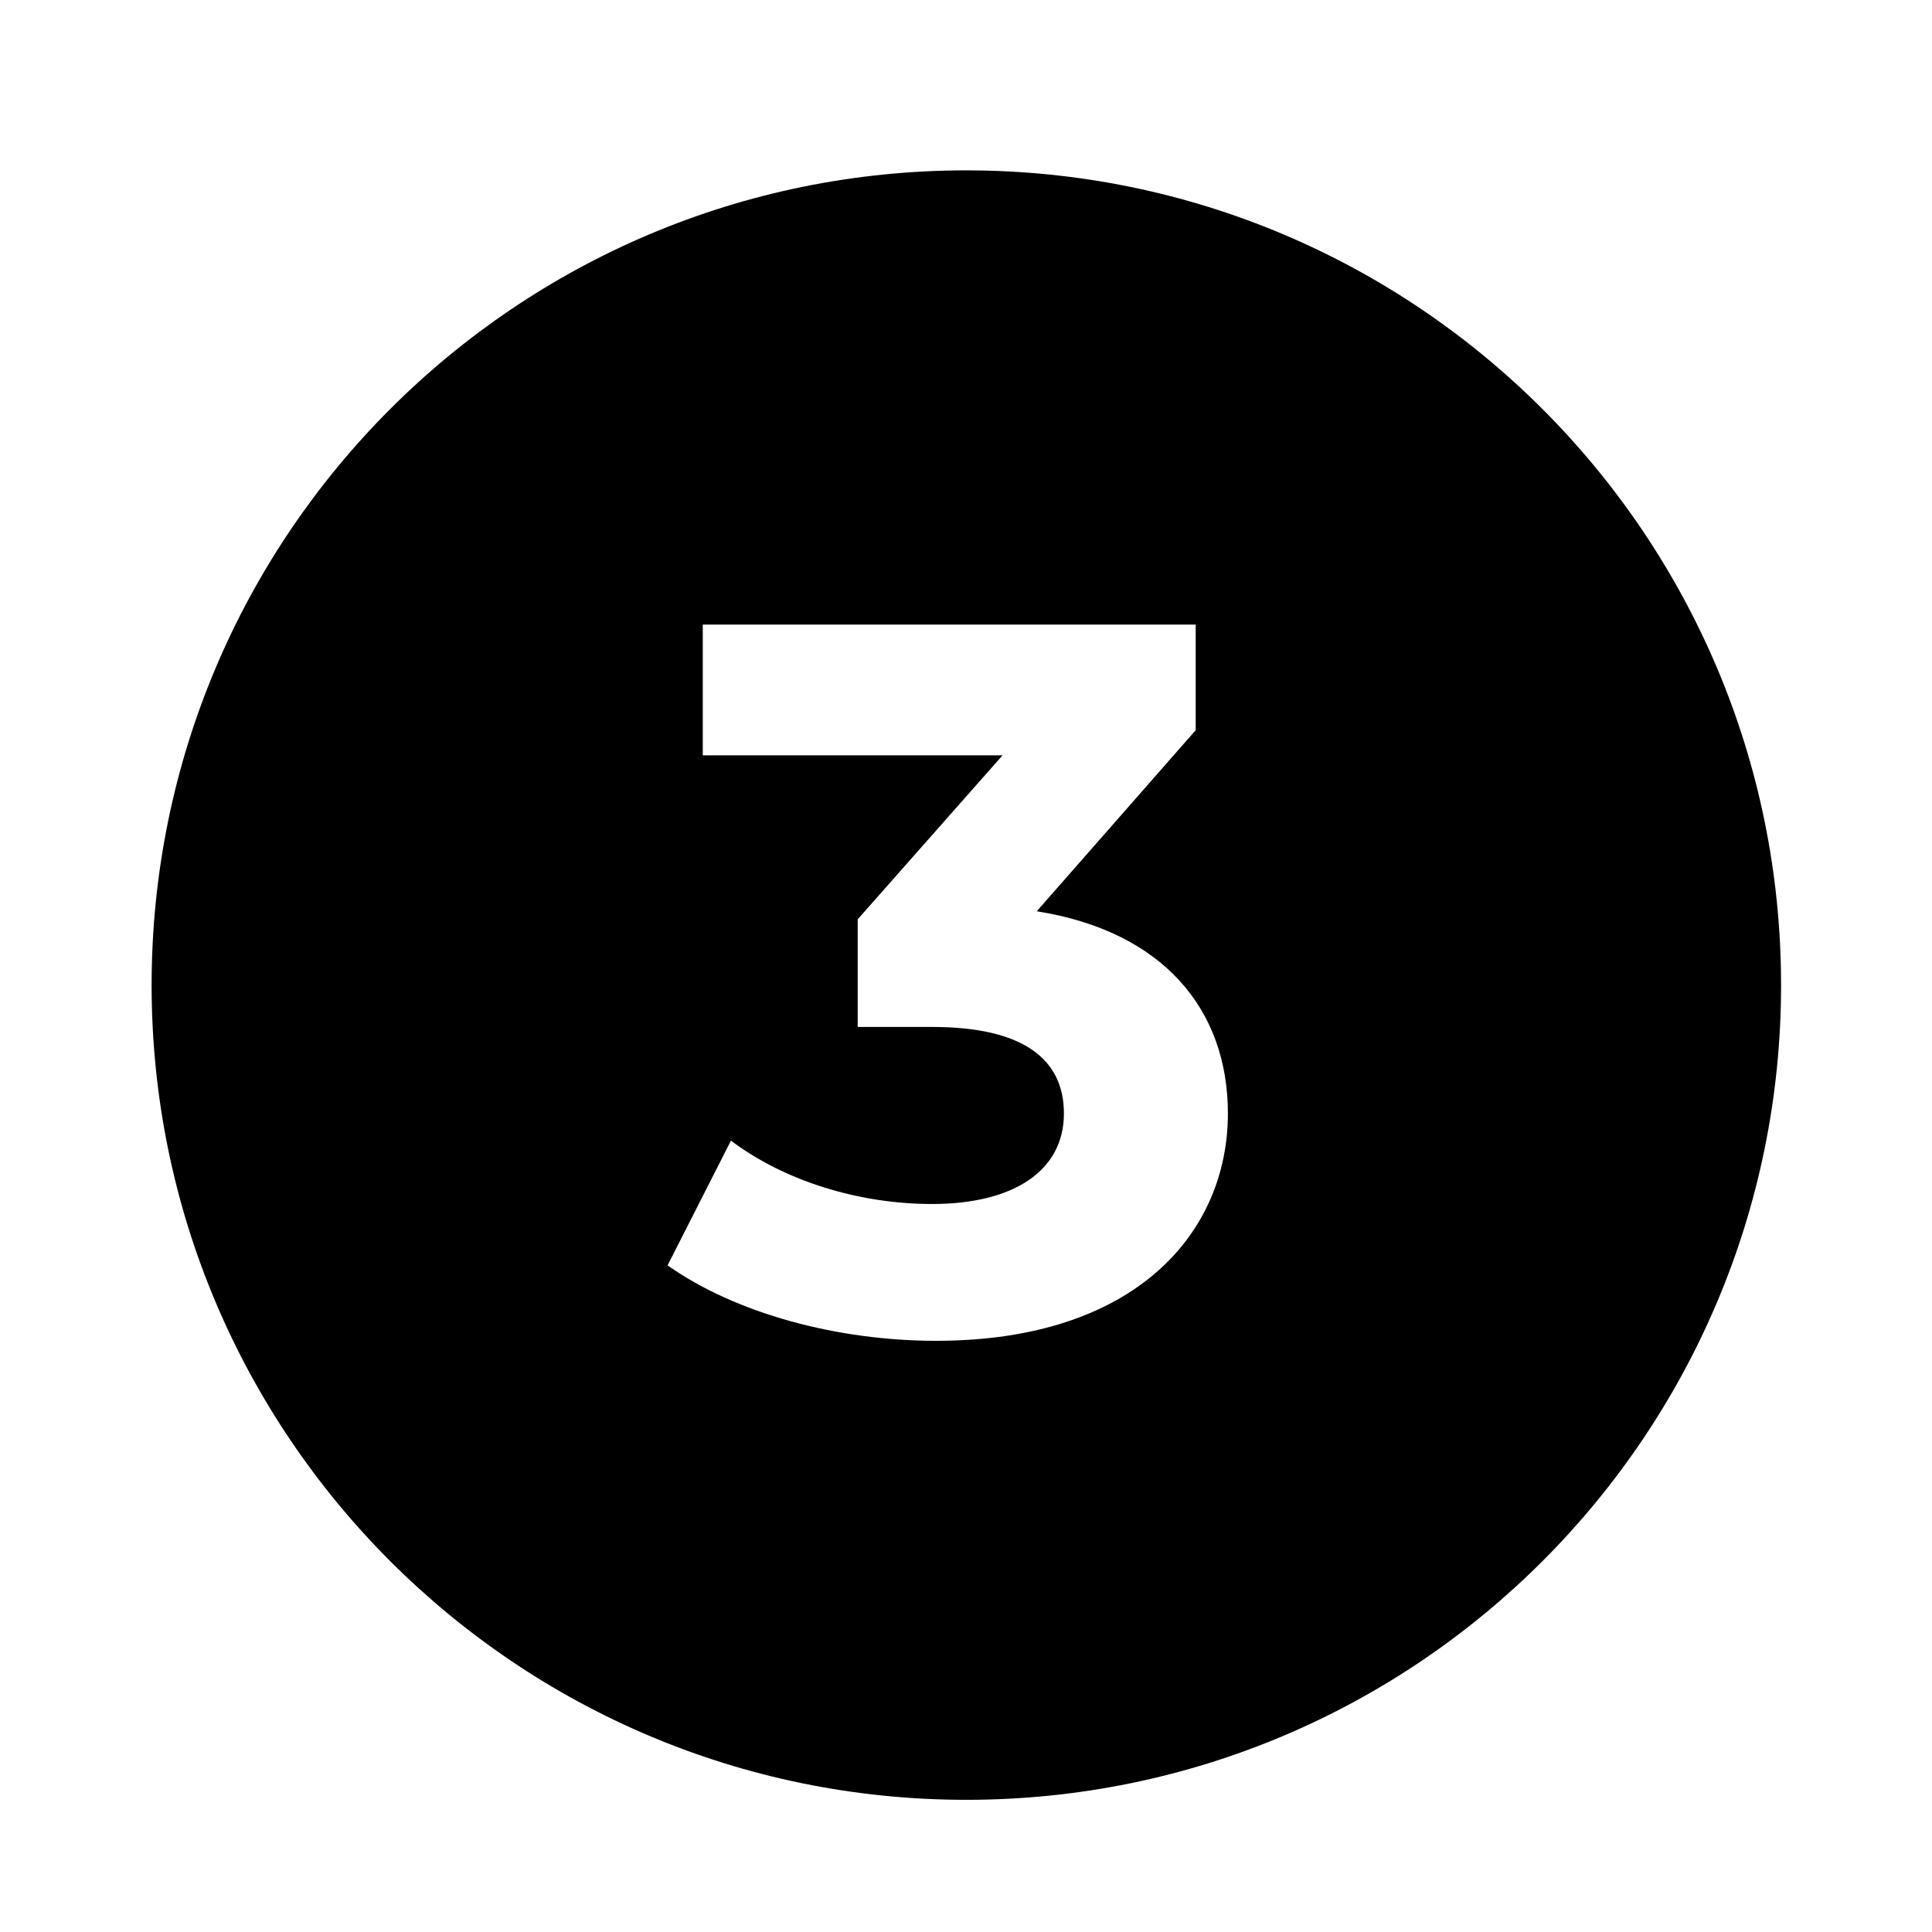 <svg xmlns="http://www.w3.org/2000/svg" id="Layer_1" viewBox="0 0 537.75 537.75"><g id="Layer_25"><path d="M268.97,47.42c-125.24,0-226.77,101.53-226.77,226.77s101.53,226.77,226.77,226.77,226.77-101.53,226.77-226.77S394.21,47.42,268.97,47.42Zm-8.4,325.78c-27.44,0-55.72-7.56-74.76-21l17.64-34.72c14.84,11.2,35.56,17.64,56,17.64,22.68,0,36.68-9.24,36.68-25.2,0-14.84-10.92-24.08-36.68-24.08h-20.72v-29.96l40.32-45.64h-83.44v-36.4h137.2v29.4l-44.24,50.4c35.28,5.6,53.2,27.44,53.2,56.28,0,33.04-25.48,63.28-81.2,63.28Z"></path></g></svg>